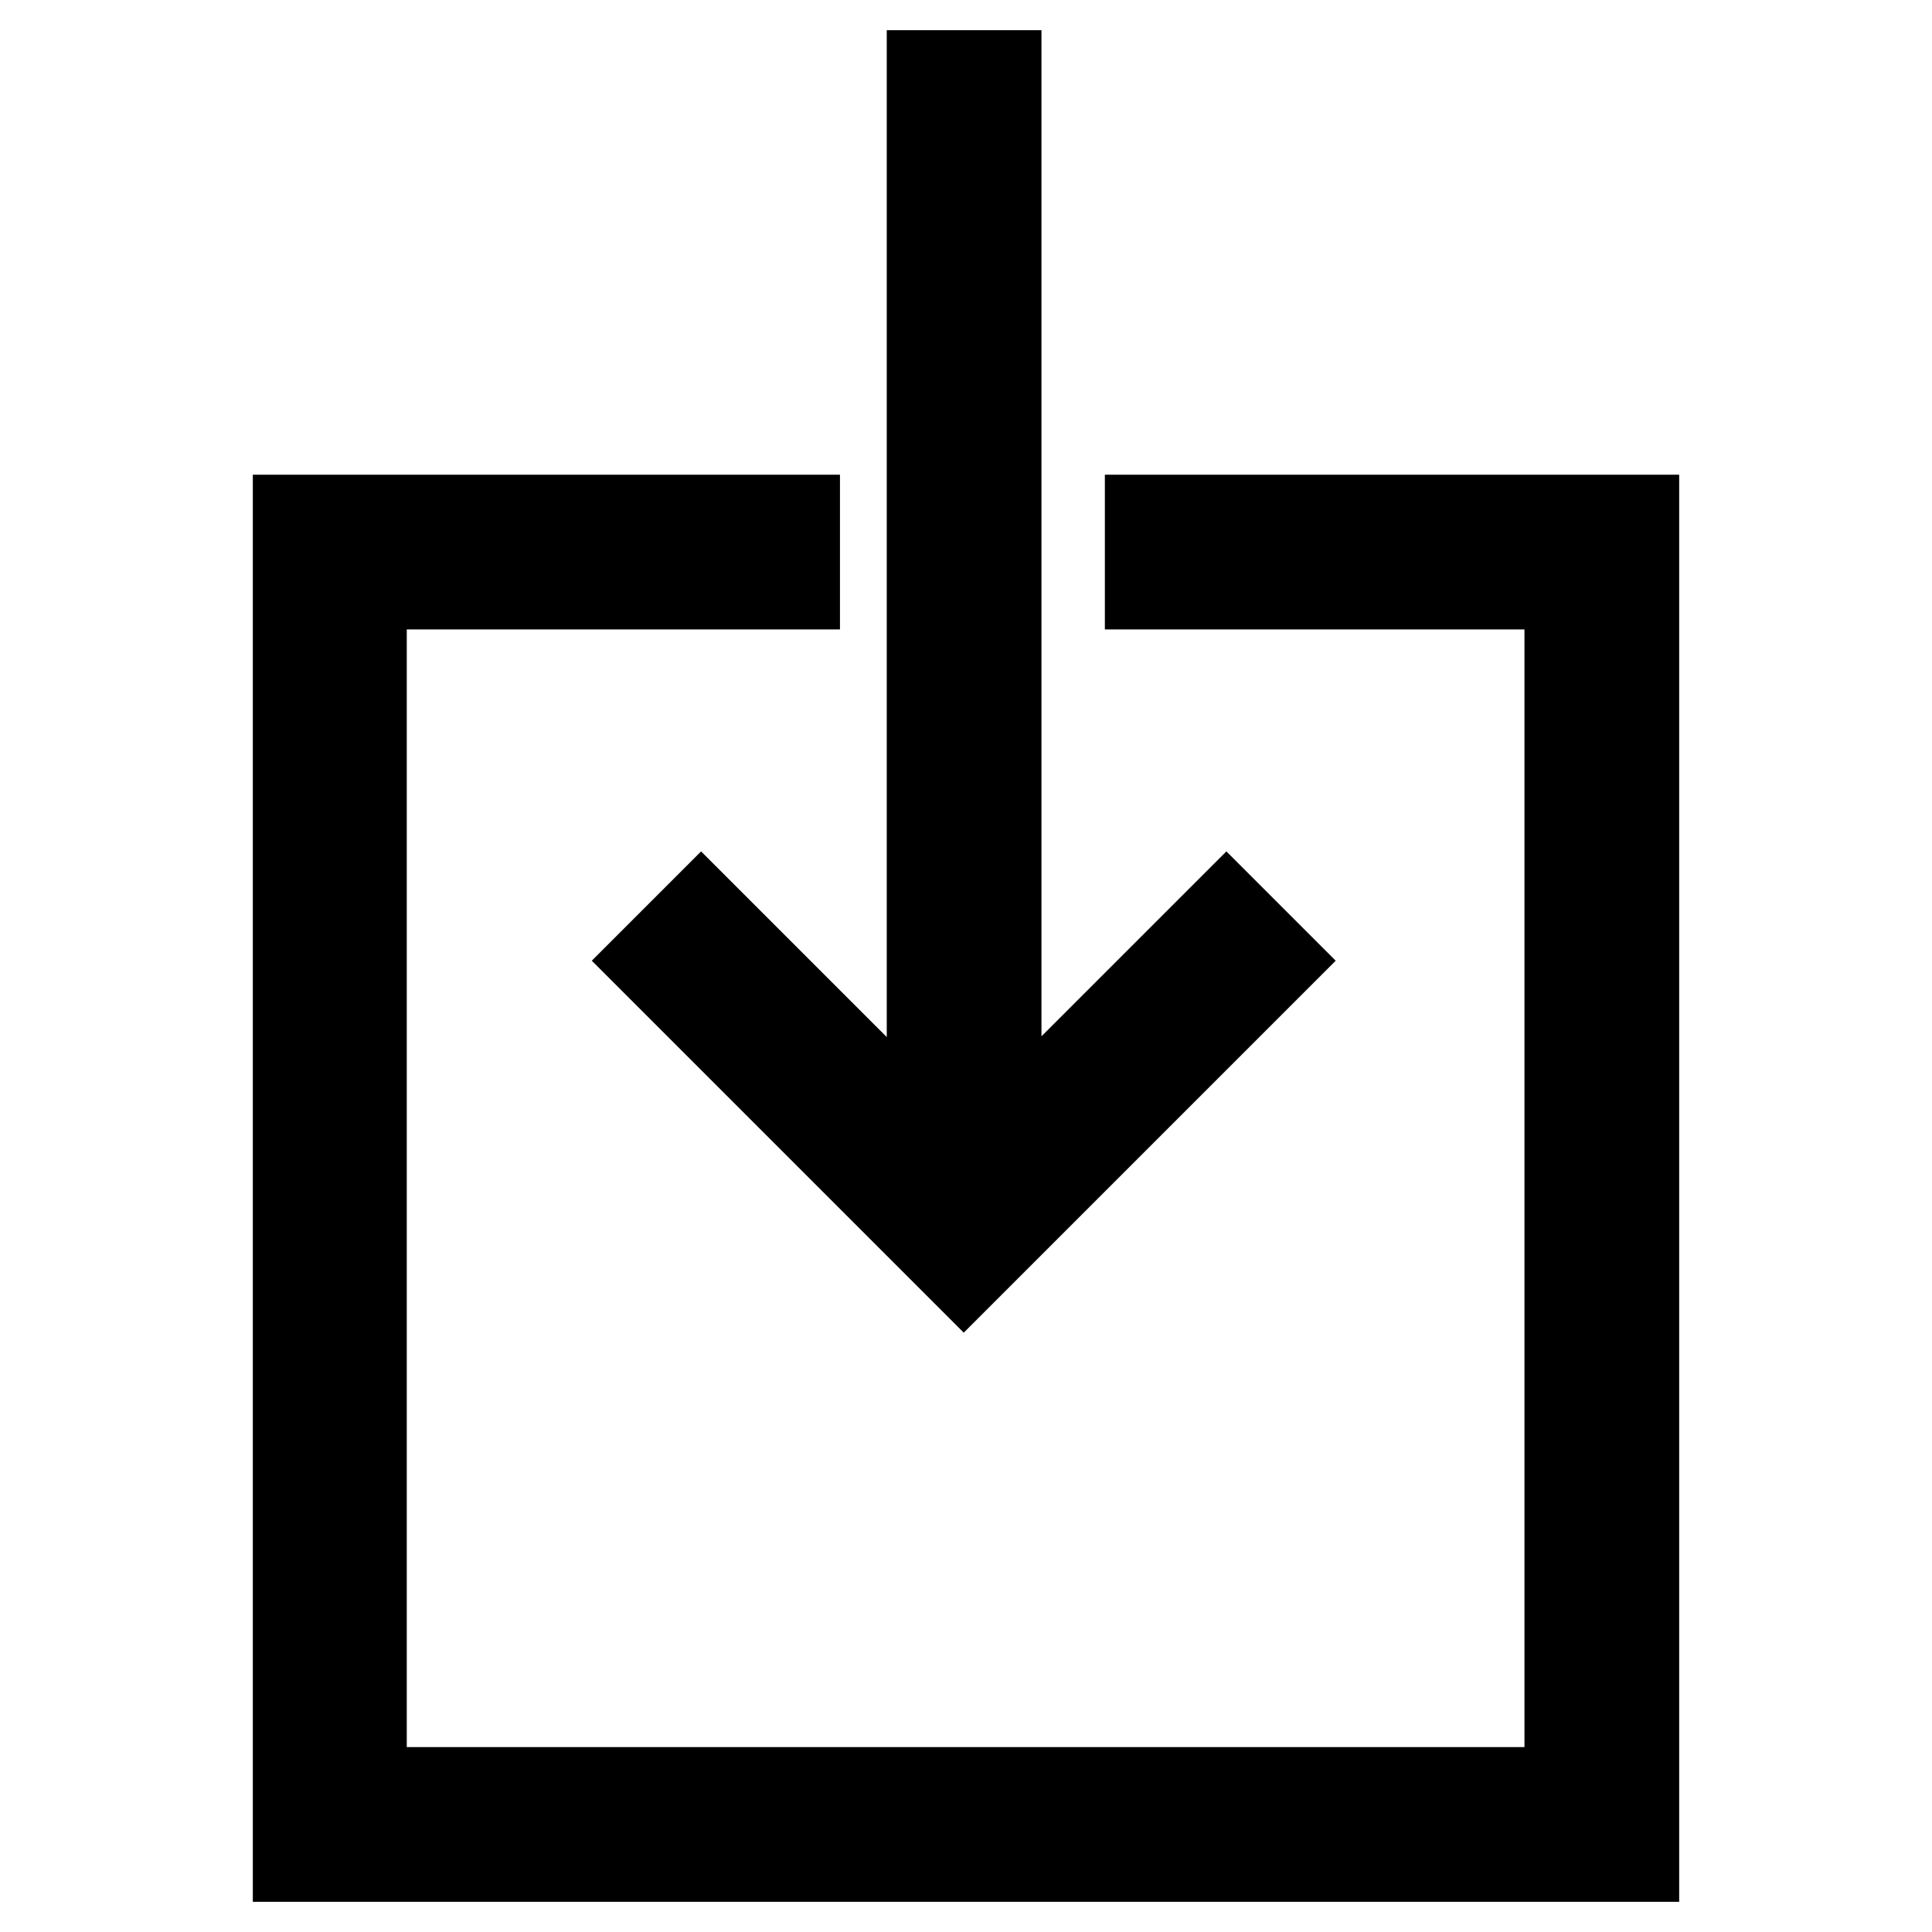 <?xml version="1.0" encoding="utf-8"?>
<!-- Svg Vector Icons : http://www.onlinewebfonts.com/icon -->
<!DOCTYPE svg PUBLIC "-//W3C//DTD SVG 1.1//EN" "http://www.w3.org/Graphics/SVG/1.1/DTD/svg11.dtd">
<svg version="1.1" xmlns="http://www.w3.org/2000/svg" xmlns:xlink="http://www.w3.org/1999/xlink" x="0px" y="0px" viewBox="0 0 256 256" enable-background="new 0 0 256 256" xml:space="preserve">
<g> <path stroke-width="12" fill-opacity="0" stroke="#000000"  d="M127.7,168.1l-40.8-40.8l6-6l34.8,34.8l34.8-34.8l6,6L127.7,168.1z M123.5,10h8.5v149.5h-8.5V10z  M216.5,246H39.5V68.9h65.8v8.5H47.9v160.1H208V77.4h-55.6v-8.5h64.1V246z"/></g>
</svg>